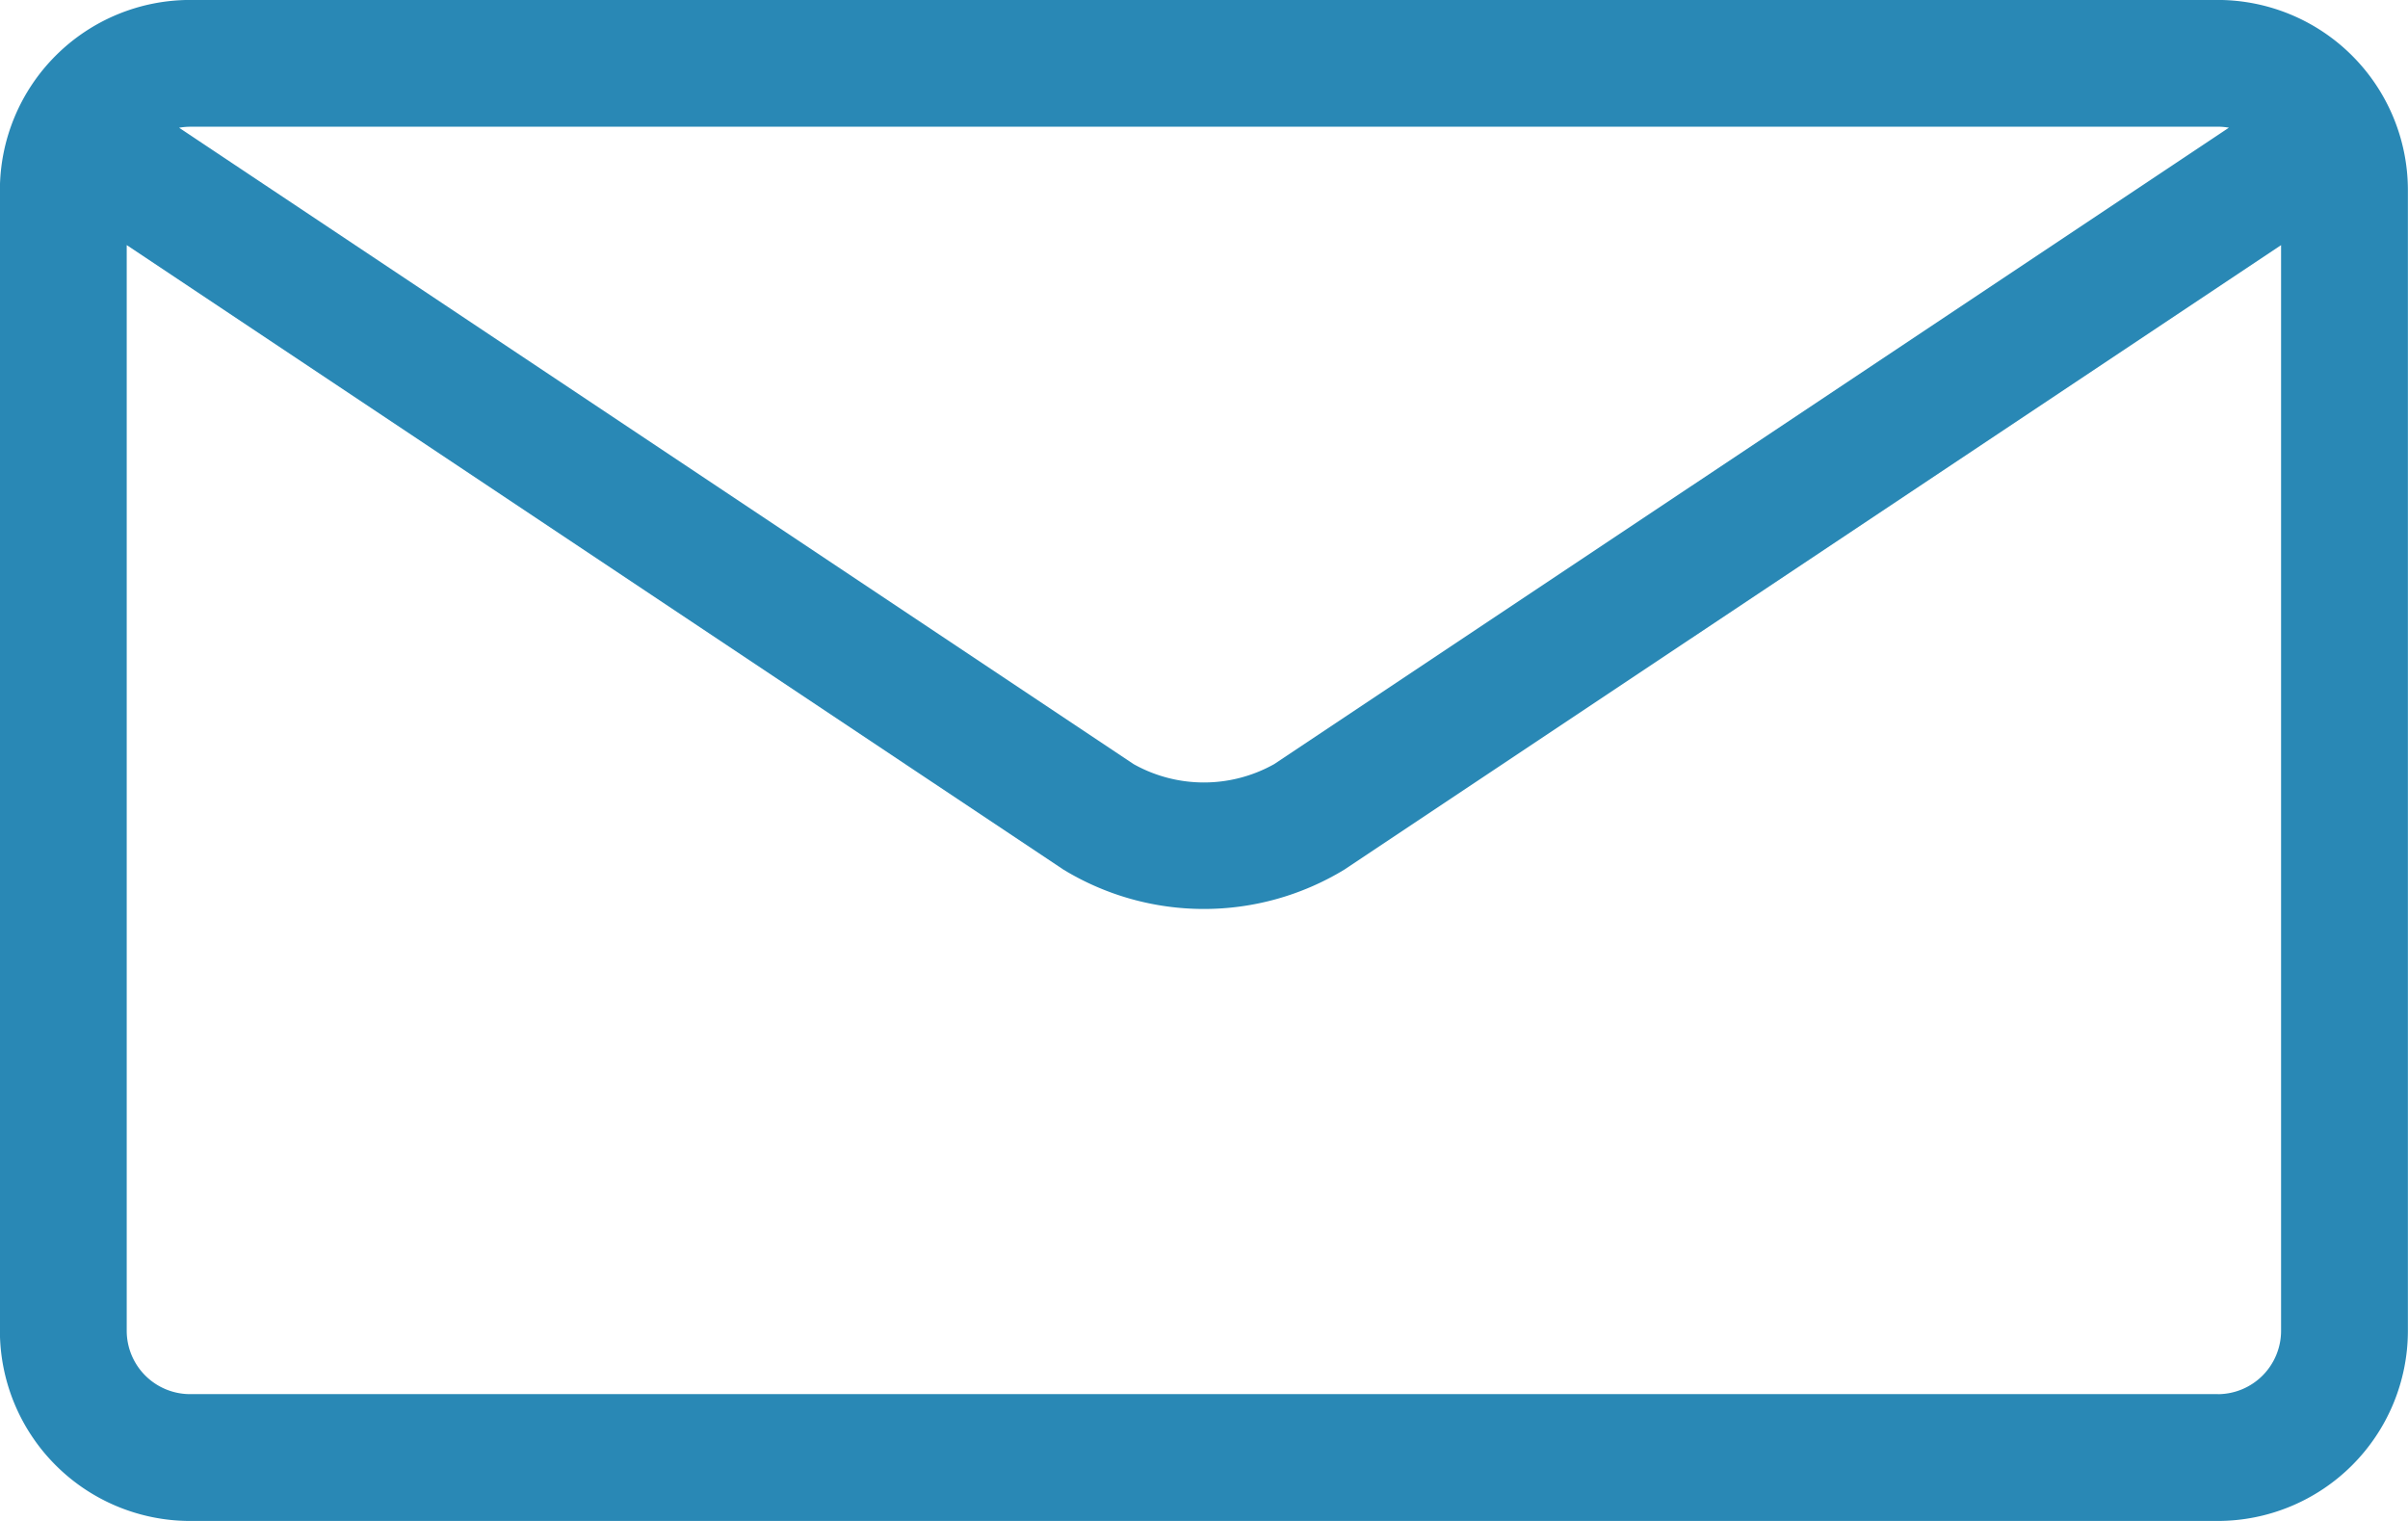 <svg xmlns="http://www.w3.org/2000/svg" width="48" height="30.316" viewBox="0 0 48 30.316"><defs><style>.a{fill:#2988b5;}</style></defs><g transform="translate(-420.002 -511.001)"><path class="a" d="M464.212,511H423.791A3.794,3.794,0,0,0,420,514.79v22.737a3.794,3.794,0,0,0,3.79,3.79h40.421a3.794,3.794,0,0,0,3.789-3.79V514.79A3.794,3.794,0,0,0,464.212,511Zm0,2.526a1.275,1.275,0,0,1,.22.02L445.4,526.232a2.866,2.866,0,0,1-2.8,0l-19.028-12.685a1.254,1.254,0,0,1,.22-.02h40.419Zm0,25.263H423.791a1.264,1.264,0,0,1-1.263-1.263v-21.64L441.2,528.334a5.388,5.388,0,0,0,5.6,0l18.672-12.447v21.64A1.264,1.264,0,0,1,464.212,538.79Z" transform="translate(0 0)"/></g></svg>